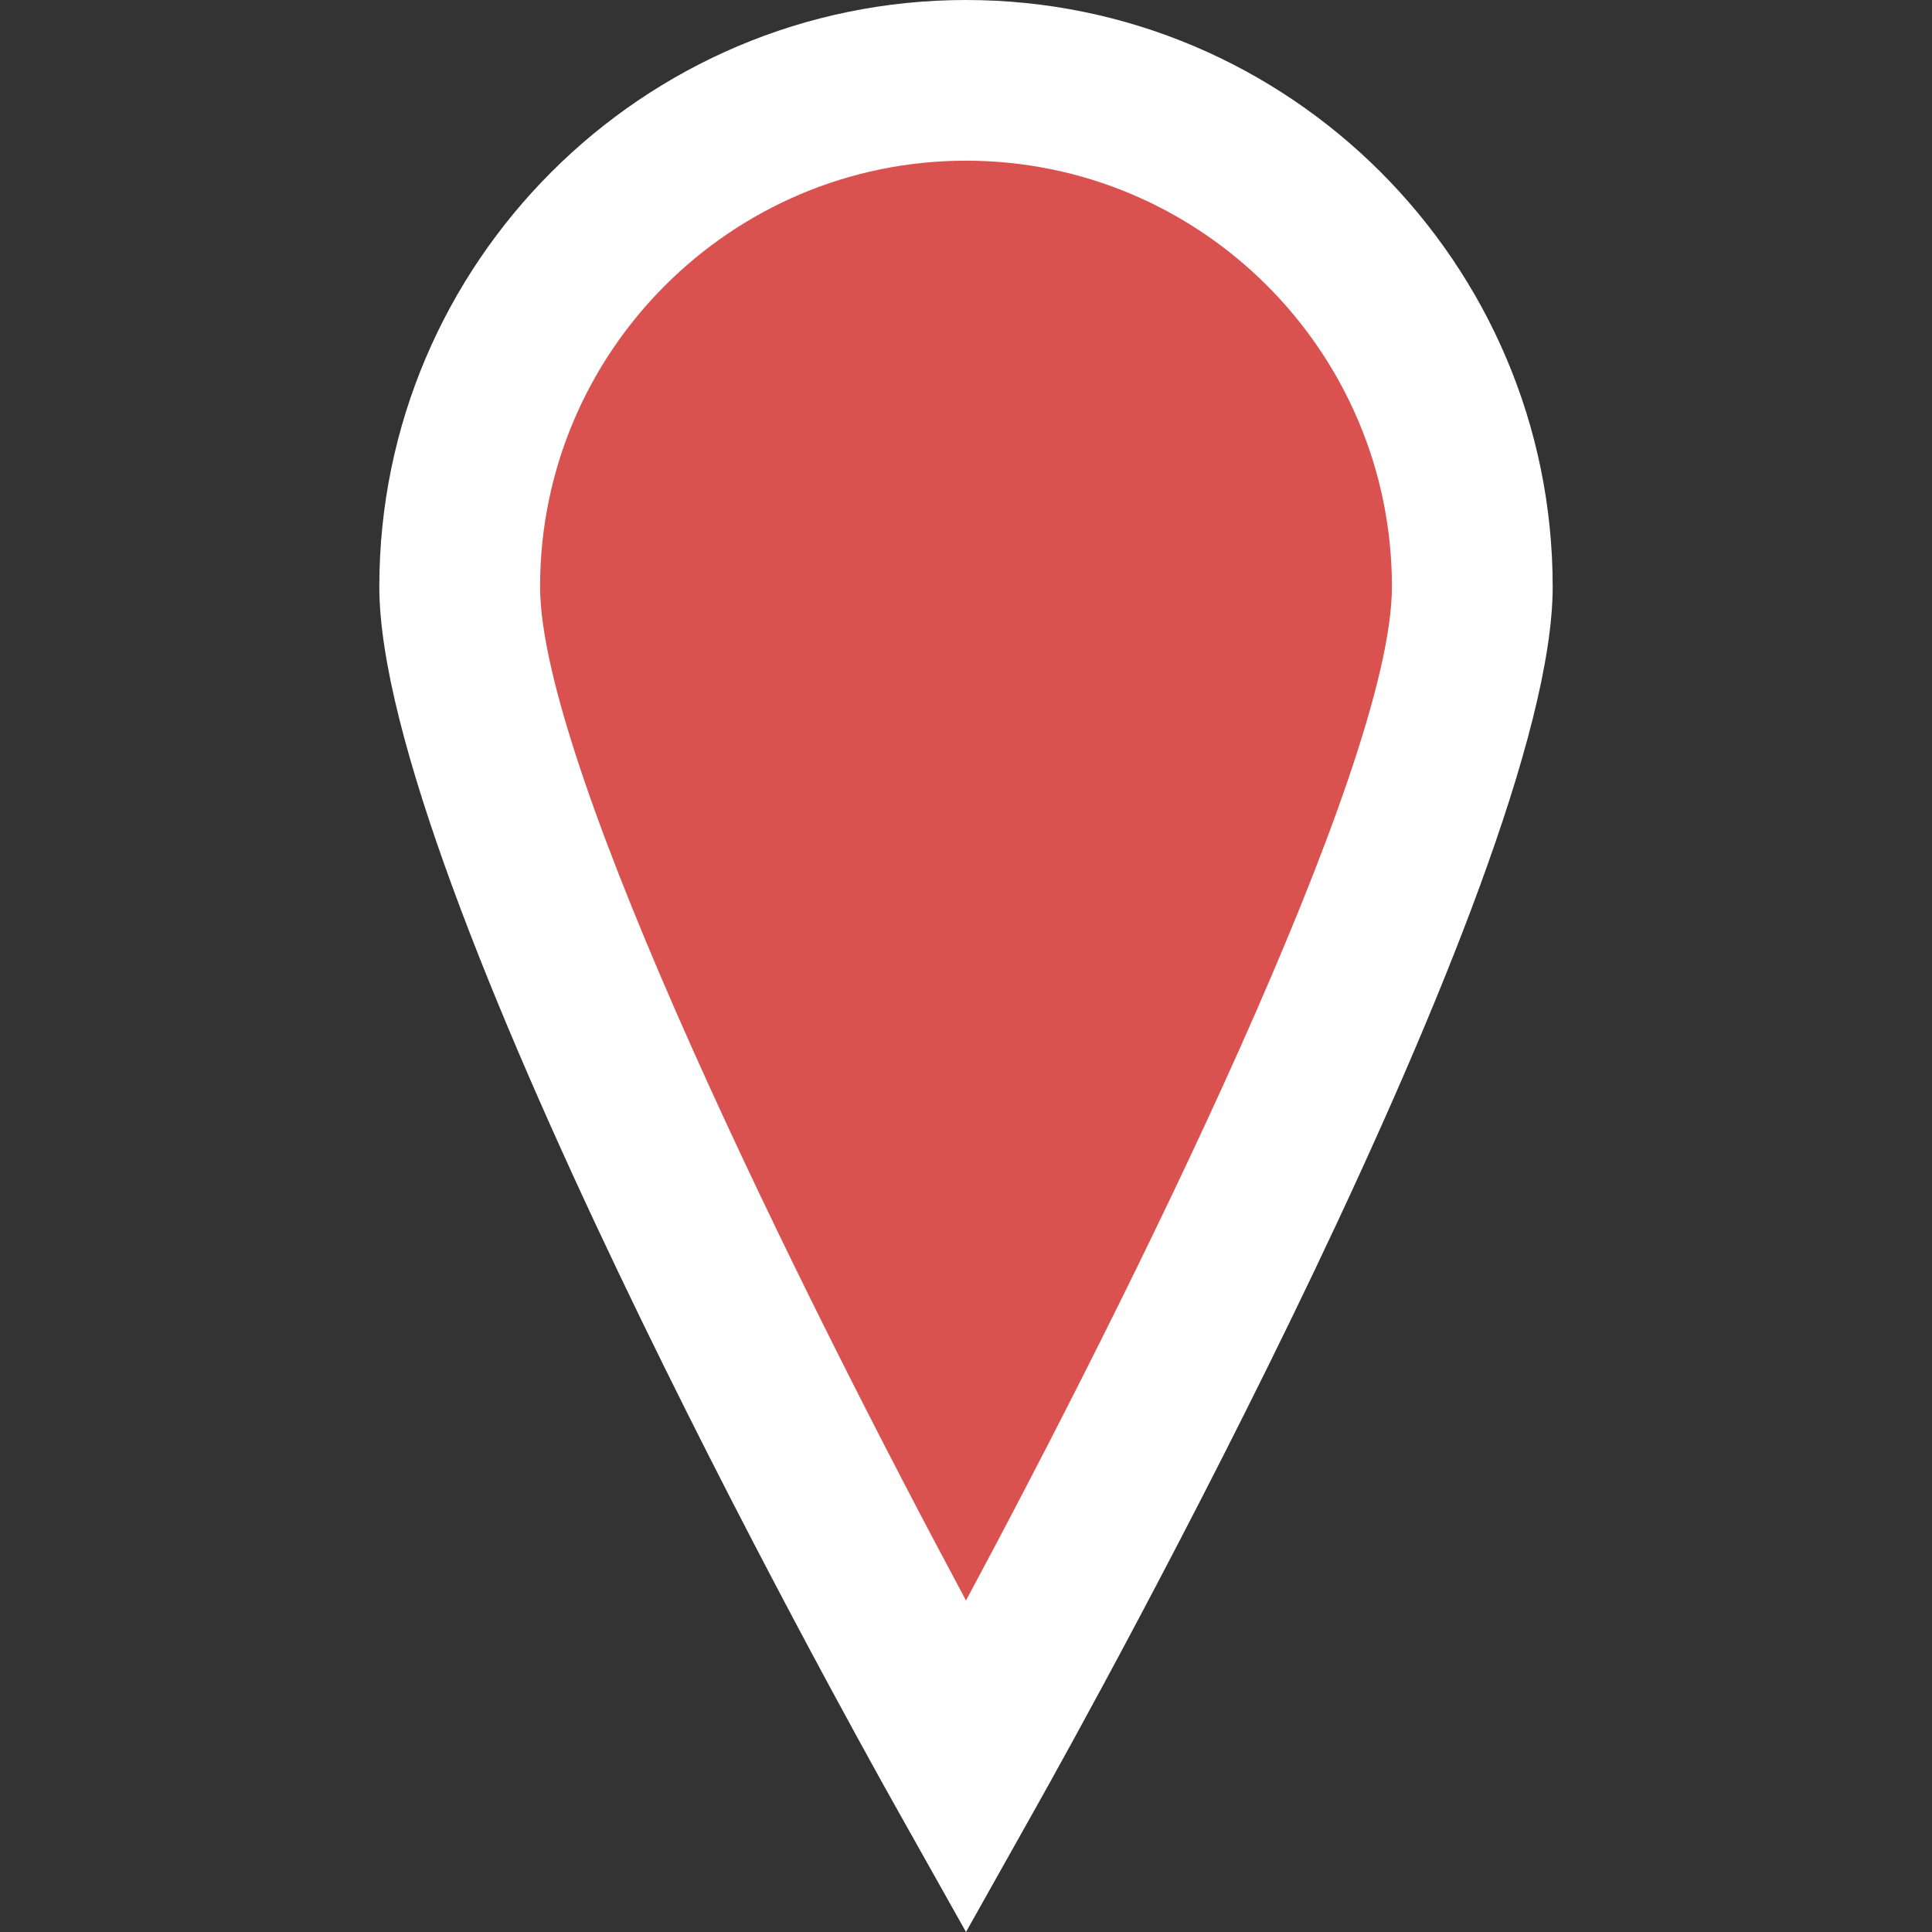 <?xml version="1.0" encoding="utf-8"?>
<!-- Generator: Adobe Illustrator 24.3.0, SVG Export Plug-In . SVG Version: 6.00 Build 0)  -->
<svg version="1.1" id="sw-gpx-end-24" xmlns="http://www.w3.org/2000/svg" xmlns:xlink="http://www.w3.org/1999/xlink" x="0px" y="0px"  width="16" height="16"
	 viewBox="0 0 24 24" style="enable-background:new 0 0 24 24;" xml:space="preserve">
<rect x="0" y="0" width="24" height="24" fill="#333333" stroke="none"/>
<g>
	<path fill="#D9524F" d="M18.289,7.288c0,3.471-6.289,14.672-6.289,14.672S5.71,10.759,5.71,7.288
		c0-3.474,2.818-6.29,6.289-6.29C15.472,0.998,18.289,3.814,18.289,7.288z"/>
	<path fill="#FFFFFF" d="M12,24l-0.871-1.551c-0.657-1.17-6.417-11.534-6.417-15.161C4.712,3.27,7.982,0,12,0
		s7.288,3.27,7.288,7.288c0,3.627-5.76,13.992-6.417,15.161L12,24z M12,1.996
		c-2.918,0-5.291,2.374-5.291,5.291c0,2.261,3.279,8.845,5.291,12.595
		c2.012-3.749,5.291-10.334,5.291-12.595C17.291,4.37,14.918,1.996,12,1.996z"/>
</g>
</svg>
